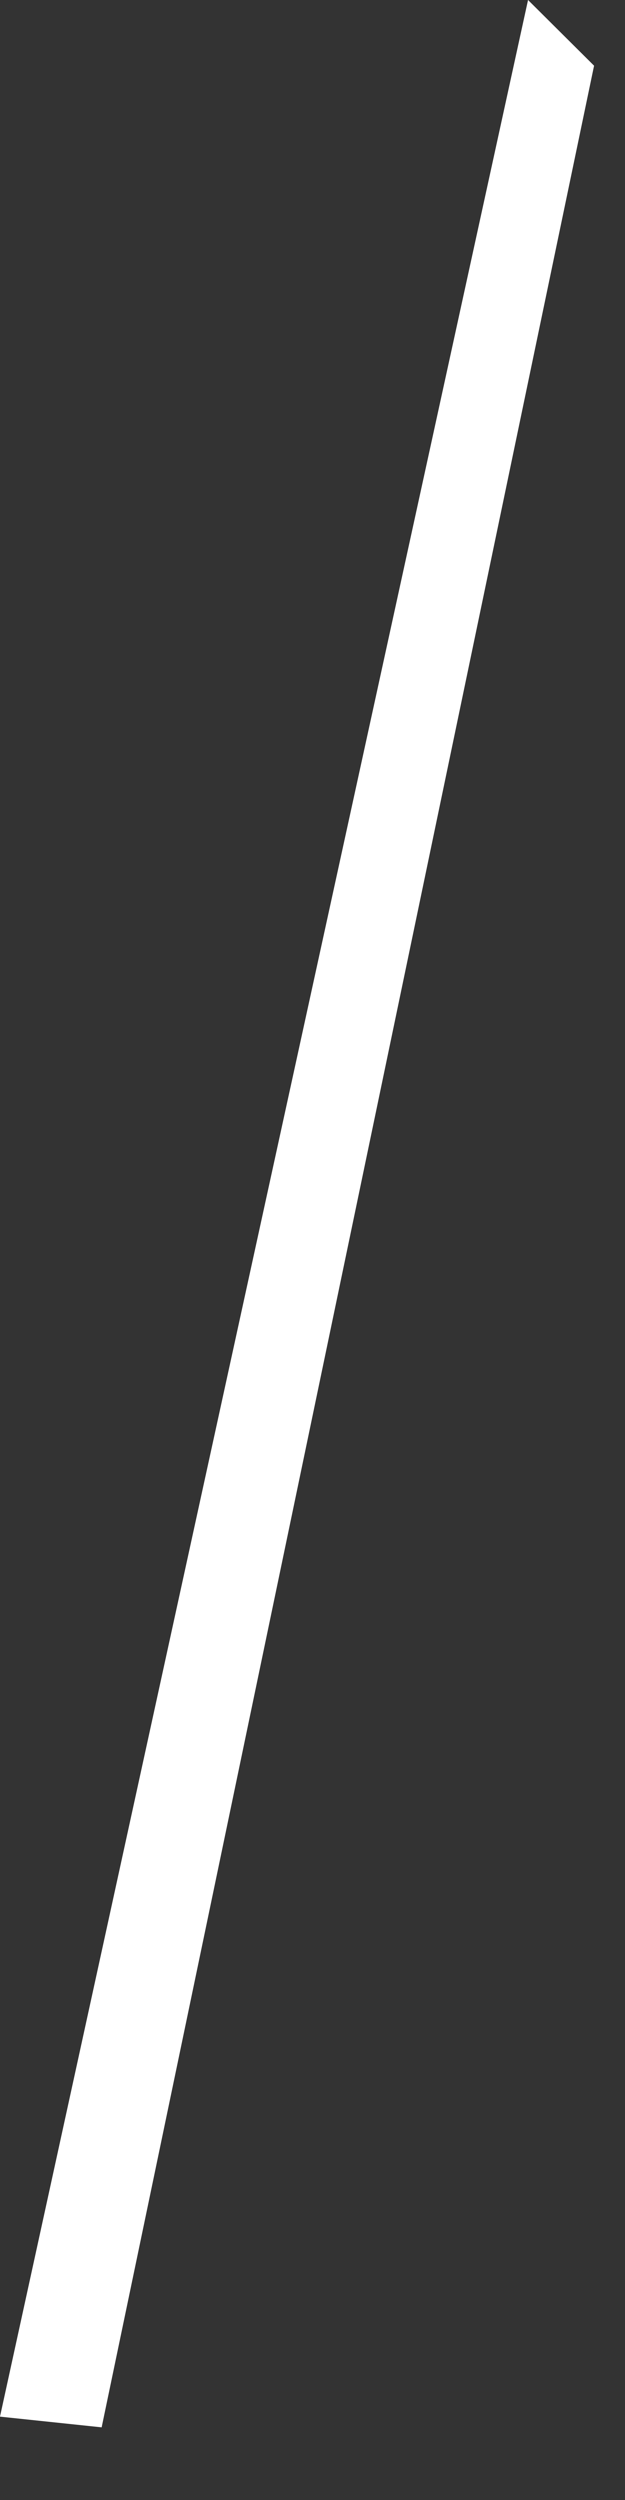 <?xml version="1.0" encoding="utf-8"?>
<svg xmlns="http://www.w3.org/2000/svg" fill="none" height="100%" overflow="visible" preserveAspectRatio="none" style="display: block;" viewBox="0 0 8 32" width="100%">
<rect x="0" y="0" width="8" height="32" fill="#333333" stroke="none"/>
<path d="M1.301 31.07L7.604 0.841L6.759 0L0 30.933L1.301 31.07Z" fill="white" id="Vector"/>
</svg>